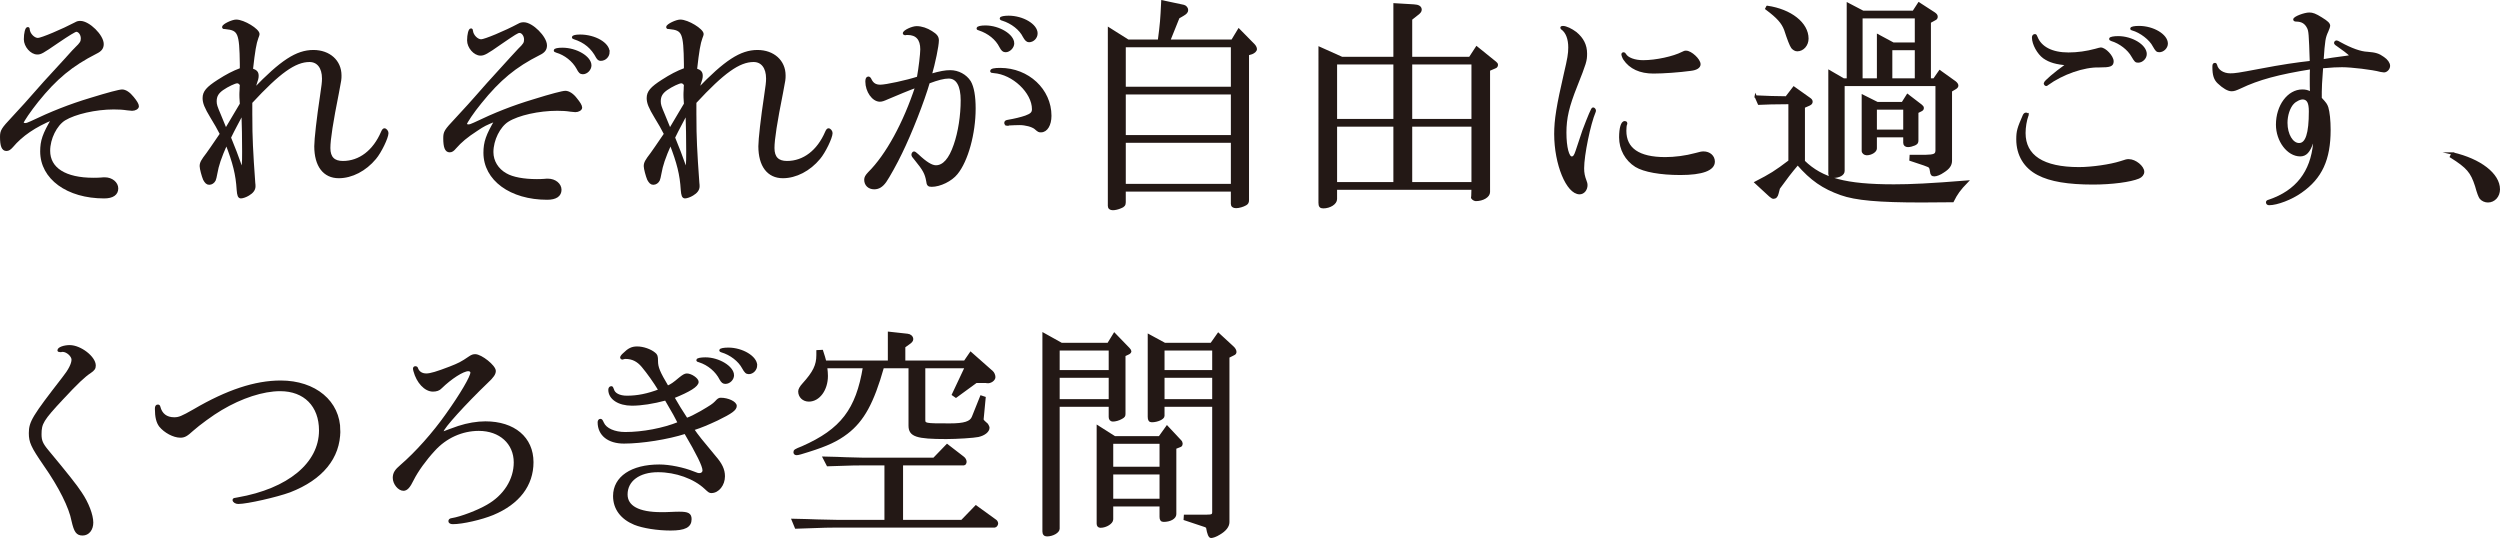<?xml version="1.0" encoding="UTF-8"?>
<svg id="b" data-name="レイヤー 2" xmlns="http://www.w3.org/2000/svg" width="440.496" height="94.798" viewBox="0 0 440.496 94.798">
  <defs>
    <style>
      .d {
        fill: #231815;
        stroke: #231815;
        stroke-miterlimit: 10;
        stroke-width: .4px;
      }
    </style>
  </defs>
  <g id="c" data-name="text">
    <g>
      <path class="d" d="M11.878,10.123c.84-.92,1.36-1.52,1.48-1.6.92-.88,1.08-1.159,1.08-1.76,0-.72-.479-1.359-1-1.359q-.36,0-3.359,2.04c-2.68,1.84-2.919,1.96-3.519,1.96-1.04,0-2.16-1.279-2.16-2.479,0-1.08.24-1.96.48-1.96.12,0,.16.04.16.24.08.84.92,1.68,1.64,1.68.64,0,4.399-1.6,6.599-2.759.36-.2.52-.24.88-.24,1.48,0,3.919,2.399,3.919,3.879,0,.68-.32,1.12-1.16,1.52-4.319,2.2-7.079,4.479-10.358,8.558-1.28,1.6-2.6,3.519-2.6,3.8,0,.12.24.24.48.24.24,0,.48-.08,1-.32,3.599-1.72,6.799-2.999,10.518-4.119,3.12-.96,5.079-1.48,5.559-1.48.56,0,1.24.44,1.879,1.24.56.68.88,1.2.88,1.52,0,.32-.479.601-1.0.601-.16,0-.48-.04-.84-.08-.76-.12-1.56-.16-2.4-.16-3.199,0-6.839.84-8.678,1.96-1.52.96-2.72,3.36-2.72,5.519,0,3.16,2.839,4.959,7.839,4.959.28,0,.8,0,1.28-.04.28-.04.56-.04.72-.04,1.2,0,2.16.8,2.16,1.759,0,1-.8,1.56-2.28,1.56-6.479,0-11.078-3.359-11.078-8.079,0-1.88.4-3.04,2-5.759-3.12,1.279-5.479,2.879-7.159,4.879-.4.44-.64.6-1.0.6-.64,0-.92-.72-.92-2.279,0-1.08.2-1.399,2.04-3.359.64-.68,1.44-1.56,2.24-2.439,1.16-1.32,2.319-2.6,3.399-3.84l3.999-4.359Z"/>
      <path class="d" d="M44.259,20.721c0,3.279.12,5.999.52,11.518.04.24.04.44.04.6,0,.56-.36,1.04-1.04,1.44-.44.28-1.04.48-1.32.48-.36,0-.48-.32-.56-1.32-.16-2.68-.68-4.759-2-8.158-1.12,2.519-1.56,3.879-1.8,5.279q-.16.88-.28,1.16c-.2.4-.56.64-.96.64-.36,0-.6-.239-.88-.76-.24-.56-.6-1.879-.6-2.319,0-.6.24-1,1.16-2.2.44-.6.84-1.2,2.399-3.479-.6-1.16-.88-1.64-1.68-2.959-1.04-1.72-1.36-2.519-1.36-3.359,0-1.08.6-1.8,2.6-3.079,1.44-.92,2.56-1.52,3.959-2.04v-.88c-.08-5.559-.32-6.119-2.76-6.359-.32,0-.36,0-.36-.16,0-.36,1.6-1.12,2.28-1.12,1.32,0,3.919,1.6,3.919,2.359q0,.16-.2.64c-.36.96-.6,2.36-.96,5.599.76.24,1,.519,1,1.12,0,.36-.08.68-.4,1.6-.04.12-.08.319-.28.88,4.879-5.079,7.599-6.839,10.519-6.839,2.799,0,4.759,1.76,4.759,4.279,0,.68,0,.72-.44,2.999-1.04,5.199-1.52,8.279-1.52,9.799,0,1.68.8,2.479,2.4,2.479,2.959,0,5.479-1.92,6.918-5.279.16-.36.28-.48.4-.48.24,0,.52.36.52.64,0,.8-1.24,3.359-2.16,4.439-1.72,2.08-4.119,3.32-6.399,3.32-2.6,0-4.119-2-4.119-5.439,0-1.2.44-5.079,1-8.759.28-1.919.36-2.479.36-3.159,0-1.96-.92-3.119-2.4-3.119-2.56,0-5.359,1.999-10.278,7.318v2.68ZM42.459,18.322c-.08-1.16-.08-1.28-.08-1.6,0-.16,0-.48.04-1,0-.16,0-.44.04-.8-.24-.32-.4-.44-.68-.44-.4,0-1.68.6-2.6,1.24-.84.6-1.2,1.2-1.2,2.119,0,.601.12.96.72,2.36.24.56.32.76.92,2.24l.16.4.52-.88,1.16-1.96,1-1.68ZM41.66,21.961c-.4.76-.8,1.52-1.16,2.28,1,2.479,1.08,2.68,1.84,4.799.08.36.12.4.24.4.24,0,.28-.4.28-2.72,0-2.84-.04-4.159-.12-6.799l-1.08,2.04Z"/>
      <path class="d" d="M89.978,10.323c.84-.92,1.4-1.52,1.48-1.6.92-.88,1.08-1.16,1.08-1.76,0-.72-.479-1.359-1-1.359-.36,0-.84.319-3.359,2.039-2.44,1.72-2.92,1.96-3.519,1.96-1.04,0-2.16-1.28-2.16-2.479,0-1.04.24-1.92.48-1.92.12,0,.16.08.16.24.08.84.92,1.68,1.64,1.68.64,0,4.199-1.48,6.599-2.76.36-.2.56-.24.92-.24,1.44,0,3.879,2.439,3.879,3.879,0,.68-.32,1.12-1.16,1.52-4.279,2.16-7.039,4.439-10.358,8.559-1.32,1.6-2.6,3.519-2.6,3.8,0,.12.24.239.48.239.24,0,.48-.08 1-.319,3.76-1.8,6.799-3,10.519-4.12,3.08-.96,5.079-1.48,5.559-1.48.56,0,1.28.44,1.879,1.24.56.68.88,1.2.88,1.52,0,.32-.48.6-1.0.6-.16,0-.48-.04-.84-.08-.72-.12-1.52-.16-2.36-.16-3.239,0-6.879.8-8.718,1.959-1.52.96-2.72,3.36-2.72,5.519,0,1.6.88,3.079,2.399,3.919,1.16.68,3.16,1.04,5.439,1.04.32,0,.8,0,1.28-.04.28-.04.56-.04.68-.04,1.24,0,2.2.8,2.2,1.76,0,1-.8,1.56-2.32,1.56-6.439,0-11.038-3.359-11.038-8.078,0-1.88.44-3.12,2-5.759-1.88.76-2.12.88-3.32,1.68-1.919,1.24-2.879,2.08-3.839,3.16-.4.479-.64.64-1.0.64-.64,0-.92-.72-.92-2.279,0-1.12.16-1.36,2.04-3.359.32-.36,1.16-1.28,2.24-2.44.88-1,1.2-1.32,3.399-3.839l3.999-4.399ZM104.015,11.523c0,.68-.64,1.359-1.319,1.359-.4,0-.6-.2-.92-.84-.76-1.399-2.2-2.519-3.72-2.959-.28-.08-.28-.12-.28-.2,0-.16.52-.28,1.32-.28,2.439,0,4.919,1.48,4.919,2.92ZM107.215,9.163c0,.72-.6,1.36-1.36,1.36-.28,0-.44-.12-.64-.44-.88-1.68-2.16-2.759-4.04-3.359-.16-.04-.2-.08-.2-.16,0-.16.479-.28,1.24-.28,2.6,0,4.999,1.399,4.999,2.879Z"/>
      <path class="d" d="M122.507,20.721c0,3.279.12,5.999.52,11.518.04.24.04.44.04.6,0,.56-.36,1.04-1.04,1.44-.44.28-1.04.48-1.32.48-.36,0-.48-.32-.56-1.32-.16-2.68-.68-4.759-2-8.158-1.12,2.519-1.56,3.879-1.8,5.279q-.16.88-.28,1.16c-.2.4-.56.64-.96.64-.36,0-.6-.239-.88-.76-.24-.56-.6-1.879-.6-2.319,0-.6.24-1,1.16-2.2.44-.6.84-1.2,2.399-3.479-.6-1.16-.88-1.64-1.68-2.959-1.04-1.72-1.36-2.519-1.36-3.359,0-1.08.6-1.8,2.6-3.079,1.44-.92,2.56-1.52,3.959-2.04v-.88c-.08-5.559-.32-6.119-2.76-6.359-.32,0-.36,0-.36-.16,0-.36,1.6-1.12,2.28-1.12,1.32,0,3.919,1.6,3.919,2.359q0,.16-.2.64c-.36.96-.6,2.36-.96,5.599.76.24,1,.519,1,1.12,0,.36-.08.68-.4,1.6-.04.12-.08.319-.28.88,4.879-5.079,7.599-6.839,10.519-6.839,2.799,0,4.759,1.76,4.759,4.279,0,.68,0,.72-.44,2.999-1.04,5.199-1.52,8.279-1.52,9.799,0,1.68.8,2.479,2.4,2.479,2.959,0,5.479-1.92,6.918-5.279.16-.36.28-.48.4-.48.24,0,.52.36.52.64,0,.8-1.24,3.359-2.16,4.439-1.72,2.08-4.119,3.32-6.399,3.32-2.6,0-4.119-2-4.119-5.439,0-1.2.44-5.079,1-8.759.28-1.919.36-2.479.36-3.159,0-1.96-.92-3.119-2.4-3.119-2.56,0-5.359,1.999-10.278,7.318v2.68ZM120.707,18.322c-.08-1.16-.08-1.28-.08-1.6,0-.16,0-.48.04-1,0-.16,0-.44.04-.8-.24-.32-.4-.44-.68-.44-.4,0-1.68.6-2.6,1.24-.84.6-1.2,1.2-1.2,2.119,0,.601.12.96.72,2.36.24.56.32.76.92,2.24l.16.4.52-.88,1.16-1.96,1-1.68ZM119.907,21.961c-.4.76-.8,1.52-1.16,2.28,1,2.479,1.08,2.68,1.84,4.799.08.36.12.4.24.4.24,0,.28-.4.28-2.72,0-2.84-.04-4.159-.12-6.799l-1.08,2.04Z"/>
      <path class="d" d="M159.751,5.963c-.16.04-.28.04-.32.04-.08,0-.16-.08-.16-.12,0-.399,1.48-1.079,2.239-1.079.84,0,1.8.319,2.6.84.84.519,1.12.88,1.12,1.48,0,.96-.64,3.999-1.24,6.079,1.68-.48,2.56-.64,3.439-.64,1.4,0,2.72.72,3.439,1.84.56.96.84,2.56.84,4.719,0,4.399-1.32,9.198-3.159,11.438-.96,1.2-2.919,2.16-4.399,2.16-.56,0-.68-.16-.76-.84-.24-1.32-.6-2-2.04-3.76-.48-.56-.56-.68-.56-.88,0-.16.16-.359.24-.359.12,0,.28.12.64.44,1.48,1.4,2.479,2,3.239,2,1.36,0,2.48-1.28,3.32-3.76.8-2.279,1.24-5.239,1.24-7.878,0-2.6-.8-4.04-2.32-4.04-.84,0-1.919.28-3.519.88-.96,3.319-3.119,8.839-4.879,12.438-.84,1.759-2.2,4.199-2.76,4.999-.6.84-1.2,1.2-1.96,1.2-.92,0-1.56-.6-1.56-1.48,0-.4.16-.68.64-1.2,3.16-3.12,6.239-8.798,8.358-15.237-1.24.44-3.439,1.36-5.039,2.04-.8.36-1.08.44-1.4.44-1.2,0-2.359-1.64-2.359-3.359,0-.44.12-.68.32-.68.16,0,.28.12.4.4.36.72.88,1.04,1.72,1.04,1,0,4.679-.8,6.639-1.44.32-1.72.6-4.199.6-4.999,0-1.8-.84-2.72-2.439-2.72h-.16ZM178.508,7.643c0,.68-.68,1.36-1.319,1.36-.4,0-.6-.2-.92-.8-.68-1.36-2.04-2.48-3.759-3.04-.2-.04-.24-.08-.24-.16,0-.2.6-.32,1.36-.32,2.399,0,4.879,1.52,4.879,2.959ZM177.869,21.921c-.2.04-.32.04-.4.04-.16,0-.32-.12-.32-.28,0-.24.08-.32.6-.4.96-.16,2.16-.44,2.959-.72,1-.36,1.32-.68,1.32-1.319,0-3-3.519-6.319-6.919-6.559-.4-.04-.44-.04-.44-.16,0-.24.52-.36,1.56-.36,4.919,0,8.838,3.68,8.838,8.238,0,1.6-.68,2.72-1.64,2.72-.36,0-.4,0-1.04-.56-.519-.4-1.68-.72-2.759-.72-.32,0-1.68.04-1.76.08ZM182.628,5.883c0,.72-.6,1.36-1.32,1.36-.32,0-.56-.24-.88-.8-.64-1.32-2.12-2.479-3.799-3-.2-.04-.28-.12-.28-.2,0-.16.64-.28,1.359-.28,2.48,0,4.919,1.44,4.919,2.919Z"/>
      <path class="d" d="M198.76,7.164h5.439c.4-3.08.44-3.56.6-6.919l3.759.8c.32.08.6.4.6.72,0,.32-.2.56-.76.88l-.76.44-1.64,4.079h11.118l1.16-1.92,2.639,2.68c.2.2.36.519.36.72,0,.28-.32.56-.72.72l-.68.2v25.716c0,.36-.12.56-.4.72-.48.28-1.2.48-1.68.48s-.72-.2-.72-.56v-2.359h-18.916v2.08c0,.44-.16.68-.72.88-.44.2-1,.32-1.36.32-.44,0-.68-.2-.68-.56V5.043l3.359,2.12ZM217.077,15.482v-7.358h-18.916v7.358h18.916ZM217.077,24v-7.559h-18.916v7.559h18.916ZM217.077,32.599v-7.639h-18.916v7.639h18.916Z"/>
      <path class="d" d="M236.432,10.203h9.279V.764l3.399.2c.8.04,1.2.28,1.2.76,0,.24-.2.52-.72.88l-.96.76v6.839h10.358l1.2-1.839,3.319,2.679c.16.12.24.24.24.4s-.12.36-.28.4l-1.12.48v21.516c0,.76-1.08,1.4-2.32,1.4-.28,0-.68-.32-.64-.48l.04-.12.04-1.4h-24.076v1.84c0,.76-1.08,1.44-2.24,1.44-.48,0-.64-.2-.64-.8V8.443l3.919,1.76ZM245.711,21.161v-9.998h-10.318v9.998h10.318ZM245.711,32.279v-10.159h-10.318v10.159h10.318ZM259.468,21.161v-9.998h-10.838v9.998h10.838ZM259.468,32.279v-10.159h-10.838v10.159h10.838Z"/>
      <path class="d" d="M279.003,23.041q1.48-3.919,1.68-3.919c.16,0,.32.2.32.36,0,.04,0,.12-.04.2-.919,2.16-2.04,7.639-2.04,9.959,0,.84.12,1.44.44,2.28.12.32.16.479.16.68,0,.8-.52,1.44-1.2,1.44-2.16,0-4.279-5.119-4.279-10.438,0-2.479.4-4.959,1.72-10.678.6-2.56.76-3.439.76-4.559,0-1.52-.44-2.68-1.24-3.28-.12-.08-.16-.12-.16-.2,0-.08.08-.12.24-.12.56,0,1.48.44,2.279,1.04,1.2 1,1.8,2.16,1.8,3.639,0,1.24-.12,1.64-1.72,5.679-1.44,3.599-1.92,5.679-1.92,8.239,0,2.6.48,4.399,1.12,4.399.4,0,.6-.28.88-1.12l1.2-3.6ZM286.522,21.801c-.12.24-.16.76-.16,1.239,0,3.2,2.359,4.839,7.039,4.839,1.68,0,3.6-.24,5.359-.72.88-.24,1.08-.28,1.399-.28,1.04,0,1.8.68,1.8,1.6,0,1.399-2.04,2.159-5.879,2.159-3.519,0-6.399-.519-7.839-1.399-1.72-1.08-2.759-2.959-2.759-5.039,0-1.64.32-2.68.8-2.68.12,0,.24.08.24.16v.12ZM299.44,11.323c0,.48-.52.84-1.52.96-2.04.28-4.839.479-6.599.479-2.319,0-4.079-.8-5.119-2.359-.16-.24-.32-.68-.32-.84,0-.08.08-.16.2-.16.08,0,.16.04.24.2.4.72,1.68,1.2,3.199,1.2,2.28,0,5.359-.68,6.919-1.48.32-.16.4-.2.64-.2.84,0,2.359,1.4,2.359,2.2Z"/>
      <path class="d" d="M309.349,17.001c2.519.12,2.879.12,5.399.16l1.32-1.72,2.759,1.96c.24.16.36.32.36.519,0,.24-.12.36-.44.52l-.92.399v9.599c3.2,3.119,7.359,4.239,15.877,4.239,2.959,0,6.439-.16,12.878-.68-1.32,1.359-1.84,2.079-2.519,3.439-4.439.04-4.479.04-5.439.04-7.639,0-11.638-.36-14.238-1.28-3.16-1.12-5.239-2.56-7.639-5.319-1.36,1.6-1.92,2.36-3.319,4.279l-.24.919c-.12.52-.36.76-.72.76-.12,0-.32-.12-.6-.36l-2.519-2.32c2.64-1.36,3.479-1.879,5.959-3.759v-10.238l-3.239.04-2.16.08-.56-1.28ZM311.389,1.205c4.12.6,7.079,2.919,7.079,5.599,0,1.12-.8,2.04-1.8,2.04-.32,0-.64-.2-.88-.48q-.4-.56-1.24-3.16c-.48-1.239-1.28-2.159-3.319-3.679l.16-.32ZM324.827,14.002h.76V.684l2.68,1.4h8.878l.96-1.48,2.719,1.76c.28.2.4.36.4.56,0,.28-.08.36-.4.519l-.8.44v10.118h.76l1-1.44,2.68,1.919c.24.2.4.4.4.6,0,.16-.12.32-.32.44l-.8.48v12.318c0,.76-.4,1.32-1.36,1.92-.56.399-1.2.64-1.56.64-.36,0-.519-.16-.56-.64-.04-.36-.12-.68-.24-.8-.08-.12-.2-.2-1-.48l-2.4-.8.04-.68h2.56c1.6-.04,1.96-.2,2-.92v-11.598h-16.398v15.157c0,.6-.76,1.04-1.88,1.04-.4,0-.6-.2-.6-.52V12.562l2.479,1.44ZM330.906,14.002v-7.759l2.679,1.44h3.999V3.044h-9.598v10.958h2.919ZM330.785,18.162h4.439l.88-1.399,2.399,1.839c.2.16.28.28.28.44,0,.2-.12.32-.4.44l-.56.28v4.959c0,.4-.08.52-.479.72-.4.16-.8.28-1.16.28-.4,0-.64-.2-.64-.56v-1.16h-5.039v2.16c0,.48-.8,1-1.6,1-.36,0-.68-.28-.68-.56v-9.718l2.56,1.28ZM335.545,23.041v-3.919h-5.039v3.919h5.039ZM337.584,14.002v-5.359h-4.359v5.359h4.359Z"/>
      <path class="d" d="M357.264,20.241s0,.04-.04.08c-.32.88-.52,2.08-.52,3.12,0,4.079,3.279,6.199,9.599,6.199,2.319,0,5.559-.48,7.318-1.04,1.08-.36,1.12-.36,1.48-.36,1.12,0,2.519,1.16,2.519,2.04,0,.399-.32.8-.8 1-1.44.6-4.679,1.04-8.039,1.04-4.359,0-7.519-.52-9.639-1.64-2.359-1.199-3.679-3.399-3.679-6.119,0-1.44.16-1.96,1.12-4.16.12-.279.24-.359.4-.359.16,0,.28.08.28.2ZM364.302,11.323c-2-.16-3.119-.48-4.159-1.2-1-.72-1.919-2.36-1.919-3.519,0-.24.12-.4.32-.4.12,0,.16.04.28.36.72,1.84,2.72,2.879,5.639,2.879,1.6,0,3.239-.24,4.719-.64q.84-.24.96-.24c.76,0,2.08,1.4,2.08,2.24,0,.72-.4.88-2.36.88-2.68-.08-6.479,1.24-9.118,3.16-.08.08-.16.12-.2.12-.12,0-.24-.16-.24-.28,0-.28,1.839-1.84,3.639-3.119l.36-.24ZM378.06,9.523c0,.68-.64,1.32-1.32,1.32-.4,0-.48-.08-1-.96-.68-1.24-2.199-2.4-3.679-2.84-.16-.04-.24-.12-.24-.2,0-.16.64-.28,1.399-.28,2.4,0,4.839,1.48,4.839,2.959ZM381.779,7.683c0,.68-.64,1.32-1.32,1.32-.4,0-.519-.16-.96-.92-.6-1.2-2.32-2.519-3.799-2.92-.12,0-.16-.04-.16-.12,0-.16.52-.279,1.36-.279,2.479,0,4.879,1.44,4.879,2.919Z"/>
      <path class="d" d="M414.333,9.883c-.8-.72-1.44-1.2-2.479-1.92-.32-.2-.4-.32-.4-.4,0-.12.12-.24.24-.24s.16.04.6.279c1.96,1.08,3.639,1.68,4.839,1.72,1.44.12,1.96.28,2.8.88.6.4 1.0.96 1,1.4,0,.479-.44.96-.88.96-.12,0-.32-.04-.56-.08-1.44-.4-5.199-.84-6.839-.84-.92,0-1.68.04-3.519.2-.2,2.919-.24,3.399-.24,4.319v1.16c.879.96.96,1.08,1.16,1.64.24.8.4,2.279.4,3.919,0,5.199-1.48,8.438-5.039,10.918-1.68,1.199-4.199,2.159-5.599,2.159-.24,0-.36-.12-.36-.32,0-.12.08-.2.4-.28,4.799-1.64,7.439-4.999,7.918-10.158l-.36-.12c-.56,1.64-1.16,2.279-2.12,2.279-2.16,0-4.079-2.56-4.079-5.399,0-3.319,2-5.999,4.439-5.999.56,0,.92.08,1.56.4-.04-1.04-.04-1.44-.04-2.359,0-.84,0-1.08.04-2-5.759.92-9.318,1.88-12.477,3.399-.88.4-1.12.48-1.56.48-.56,0-1.399-.48-2.279-1.32-.64-.6-.88-1.359-.88-2.759,0-.4.04-.52.24-.52.12,0,.16.04.2.2.2.96,1.24,1.64,2.519,1.64.84,0,1.4-.08,5.199-.8,3.959-.76,6.479-1.12,8.998-1.4-.16-5-.2-5.439-.48-6.039-.44-.88-1.08-1.28-2.16-1.28-.16,0-.28-.08-.28-.16,0-.359,1.8-1.04,2.64-1.04.56,0,1.04.16,2.12.84,1.04.64,1.36.96,1.36,1.32q0,.16-.32.92c-.52,1.12-.6,1.64-.84,5.159l.52-.08,1.24-.2,2.359-.32,1-.16ZM403.974,18.202c-.68.76-1.12,2.12-1.12,3.439,0,2.08 1,3.759,2.239,3.759,1.32,0,1.92-1.839,1.92-5.799,0-1.52-.36-2.199-1.2-2.279-.52-.04-1.36.36-1.84.88Z"/>
      <path class="d" d="M432.137,27.04c4.879,1.12,8.159,3.679,8.159,6.319,0,1.2-.84,2.12-1.919,2.12-.48,0-.96-.2-1.28-.56q-.32-.399-.8-2.159c-.8-2.479-1.52-3.319-4.439-5.159l.28-.56Z"/>
      <path class="d" d="M10.518,61.844c-.12,0-.2-.04-.2-.12,0-.36.96-.72,1.96-.72,1.879,0,4.399,1.96,4.399,3.399,0,.479-.16.72-.8,1.16-1.04.68-2.28,1.839-4.919,4.679-3.479,3.719-3.839,4.359-3.839,6.279,0,1.12.24,1.72,1.28,2.959,3.359,4.039,5.039,6.159,5.839,7.399,1.2,1.759,2,3.879,2,5.199,0,1.2-.68,2.08-1.68,2.08-.96,0-1.32-.48-1.76-2.399-.44-2.36-2.239-5.999-4.959-9.879-2.2-3.199-2.56-3.999-2.56-5.559,0-1.96.6-2.92,5.839-9.679,1.12-1.399,1.68-2.519,1.68-3.279,0-.68-.96-1.56-1.76-1.56-.08,0-.16,0-.28.04h-.24Z"/>
      <path class="d" d="M59.767,75.881c0,4.76-3.04,8.479-8.718,10.679-2.28.84-7.519,2.04-9.079,2.04-.4,0-.8-.24-.8-.52,0-.12.12-.16.72-.24,8.959-1.56,14.518-6.159,14.518-11.998,0-4.359-2.72-7.118-7.039-7.118-3.039,0-6.839,1.239-10.398,3.359-1.52.88-3.959,2.68-5.079,3.679-1.04.96-1.44,1.16-2.12,1.16-1.16,0-2.72-.84-3.56-1.88-.48-.64-.72-1.56-.72-2.999,0-.4.08-.56.32-.56.12,0,.2.04.24.2.32,1.32,1.24,2.04,2.64,2.04.84,0,1.36-.2,3.519-1.44,5.799-3.399,10.758-5.039,15.237-5.039,6.079,0,10.318,3.559,10.318,8.638Z"/>
      <path class="d" d="M72.964,64.963c0-.16.08-.24.24-.24.12,0,.2.04.24.16.24.72.84,1.12,1.68,1.12.72,0,1.92-.36,4.2-1.24,1.52-.6,1.96-.8,3.479-1.839.36-.24.6-.32.92-.32,1.04,0,3.439,1.92,3.439,2.76,0,.479-.32 1-1.32,1.919-3.879,3.719-7.878,8.119-7.878,8.718,0,.08.12.2.16.2.04,0,.08,0,.16-.04.2-.08,1.36-.52,2.519-.92,1.6-.519,3.24-.8,4.719-.8,5.039,0,8.279,2.72,8.279,6.999,0,4.039-2.44,7.238-6.959,9.118-2.04.84-5.359,1.6-7.039,1.6-.36,0-.6-.12-.6-.32s.12-.32.48-.36c1.52-.24,4.559-1.399,6.199-2.359,3.04-1.72,4.839-4.6,4.839-7.639,0-3.399-2.6-5.759-6.359-5.759-2.959,0-5.839,1.28-7.919,3.599-1.52,1.64-2.959,3.64-3.719,5.159-.64,1.32-1.08,1.8-1.64,1.8-.8,0-1.68-1.08-1.68-2.08,0-.8.32-1.32,1.32-2.16,2.6-2.239,5.679-5.679,8.039-9.038,2.479-3.479,4.319-6.599,4.319-7.359,0-.24-.24-.44-.56-.44-.96,0-3.12,1.399-4.839,3.079-.32.36-.8.52-1.399.52-1.36,0-2.72-1.48-3.24-3.439l-.04-.16-.04-.24Z"/>
      <path class="d" d="M123.537,72.602c1.839-1.08,2.12-1.279,2.56-1.72.479-.519.6-.6.919-.6,1.24,0,2.6.64,2.6,1.24s-.72,1.16-3.279,2.399c-1.64.76-2.64,1.2-4.239,1.72.76,1.12,1.56,2.12,3.839,4.839,1.12,1.28,1.6,2.279,1.6,3.439,0,1.48-1,2.76-2.2,2.76-.28,0-.4-.08-1.04-.68-1.96-1.84-5.199-2.999-8.359-2.999-3.359,0-5.559,1.64-5.559,4.119,0,2.16,2.12,3.319,6.119,3.319.52,0,1.08,0,1.76-.04.68-.04,1.16-.04,1.44-.04,1.52,0,1.96.24,1.96,1.12,0,1.28-1,1.8-3.519,1.8-2.279,0-4.839-.4-6.319-1-2.32-.96-3.6-2.68-3.6-4.879,0-3.279,3.08-5.359,7.959-5.359,1.8,0,4.279.52,5.959,1.2.68.279.84.319,1.12.319.4,0,.72-.279.72-.68,0-.8-1.08-2.959-3.24-6.639-3.08,1-7.679,1.72-10.798,1.72-2.719,0-4.439-1.36-4.439-3.56,0-.24.12-.4.28-.4.16,0,.2.04.44.56.48,1.08,2.04,1.76,3.959,1.76,3.04,0,6.679-.68,9.438-1.8-.64-1.28-.72-1.4-2.32-4.159-2.24.6-4.279.92-5.959.92-2.319,0-3.959-1.08-3.959-2.6,0-.24.12-.44.32-.44.12,0,.16.04.28.4.2.8,1.16,1.279,2.479,1.279,1.88,0,3.64-.359,5.759-1.159-.92-1.52-2-3.04-2.999-4.239-.84-1-1.8-1.48-2.999-1.48-.12,0-.2,0-.28.04-.16.04-.28.08-.32.08-.08,0-.16-.08-.16-.16,0-.12.16-.36.479-.64.84-.84,1.44-1.12,2.32-1.12,1.04,0,2.32.44,3.04,1.04.36.28.44.48.44,1.32,0,1.159.36,1.999,1.879,4.559.72-.319,1.12-.6,2.16-1.48.6-.479.92-.68,1.24-.68.76,0,1.88.8,1.88,1.28,0,.68-1.4,1.56-4.279,2.719.8,1.4,1.32,2.24,2.36,3.84.879-.32,1.24-.52,2.56-1.24ZM129.136,66.124c0,.68-.64,1.319-1.32,1.319-.36,0-.56-.16-.84-.64-.72-1.44-2.12-2.64-3.759-3.159-.28-.08-.32-.08-.32-.2,0-.16.6-.28,1.4-.28,2.319,0,4.839,1.52,4.839,2.96ZM133.216,64.364c0,.72-.6,1.359-1.28,1.359-.4,0-.6-.2-1-.92-.68-1.279-2.16-2.439-3.799-2.919-.12-.04-.2-.08-.2-.16,0-.16.6-.28,1.399-.28,2.44,0,4.879,1.48,4.879,2.92Z"/>
      <path class="d" d="M156.038,81.8h-3.879c-1.44,0-1.48,0-6.319.16l-.68-1.319c1.72.04,3.319.08,3.839.12,1.56.04,2.64.08,3.08.08h12.478l2.319-2.4,2.8,2.16c.28.2.44.519.44.76,0,.2-.12.44-.28.44h-10.918v9.999h10.558l2.479-2.56,3.479,2.519c.12.08.24.319.24.479,0,.24-.24.52-.4.52h-27.795c-1.4,0-1.52,0-7.239.2l-.56-1.359c1.72.04,3.719.08,4.239.12,1.68.04,3.439.08,3.639.08h8.479v-9.999ZM145.56,64.684c.08.56.12,1.24.12,1.56,0,2.4-1.4,4.319-3.16,4.319-.96,0-1.68-.68-1.68-1.6,0-.32.24-.76.68-1.24,1.919-2.12,2.519-3.359,2.519-5.159v-.68l.8-.04c.32 1.0.4,1.239.56,1.879h11.238v-5.079l3.28.36c.44.04.8.36.8.76,0,.24-.2.48-.56.72l-.84.601v2.639h10.678l1.04-1.52,3.76,3.32c.2.16.4.6.4.919,0,.48-.68.96-1.28.88-.08,0-.16-.04-.16-.04h-1.76l-3.559,2.599-.52-.359,2.279-4.839h-7.358v9.199c0,.919.08.919,4.519.919,2.56,0,3.719-.36,4.08-1.32l1.44-3.6.6.2-.28,2.96-.08.8c0,.24.04.279.8.96.08.12.24.44.24.56,0,.6-.72,1.2-1.8,1.44-.72.16-3.679.36-5.639.36-5.199,0-6.439-.4-6.439-2.16v-10.318h-4.719c-1.76,6.239-3.479,9.398-6.359,11.598-1.68,1.279-3.439,2.119-6.759,3.159-1.24.4-1.799.56-2.08.56-.24,0-.36-.12-.36-.32,0-.28.08-.36,1.4-.88,6.879-3.04,9.598-6.599,10.838-14.118h-6.679Z"/>
      <path class="d" d="M187.032,60.604h8.239l1.08-1.76,2.519,2.6c.16.16.28.36.28.44,0,.12-.12.28-.28.359l-.76.36v10.318c0,.359-.08.479-.52.72-.48.28-1.08.44-1.52.44-.32,0-.52-.24-.52-.6v-2h-9.039v21.676c0,.56-1.04,1.16-2.04,1.16-.4,0-.6-.24-.6-.68v-34.794l3.16,1.76ZM195.551,65.403v-3.839h-9.039v3.839h9.039ZM195.551,70.522v-4.159h-9.039v4.159h9.039ZM196.39,77.041h7.918l1.32-1.84,2.36,2.519c.12.12.2.32.2.48,0,.12-.08.32-.2.36l-.92.36v11.678c0,.64-.88,1.16-2.04,1.16-.36,0-.52-.2-.52-.68v-2.04h-8.559v2.479c0,.6-1.08,1.28-2.04,1.28-.32,0-.48-.2-.48-.52v-17.117l2.959,1.88ZM204.509,82.441v-4.439h-8.559v4.439h8.559ZM204.509,88.08v-4.679h-8.559v4.679h8.559ZM205.229,60.604h8.199l1.24-1.76,2.519,2.32c.32.28.48.6.48.84,0,.16-.08.32-.28.4l-.96.48v29.115c0,.72-.56,1.44-1.6,2.04-.56.36-1.16.56-1.44.56q-.4,0-.68-1.64c-.04-.12-.16-.2-.36-.279l-3.6-1.2.04-.6h3.839c.96,0,1.16-.12,1.16-.68v-18.717h-8.798v1.799c0,.44-1.08.92-2.04.92-.36,0-.52-.2-.52-.76v-14.357l2.799,1.52ZM213.787,65.403v-3.839h-8.798v3.839h8.798ZM213.787,70.522v-4.159h-8.798v4.159h8.798Z"/>
    </g>
  </g>
</svg>